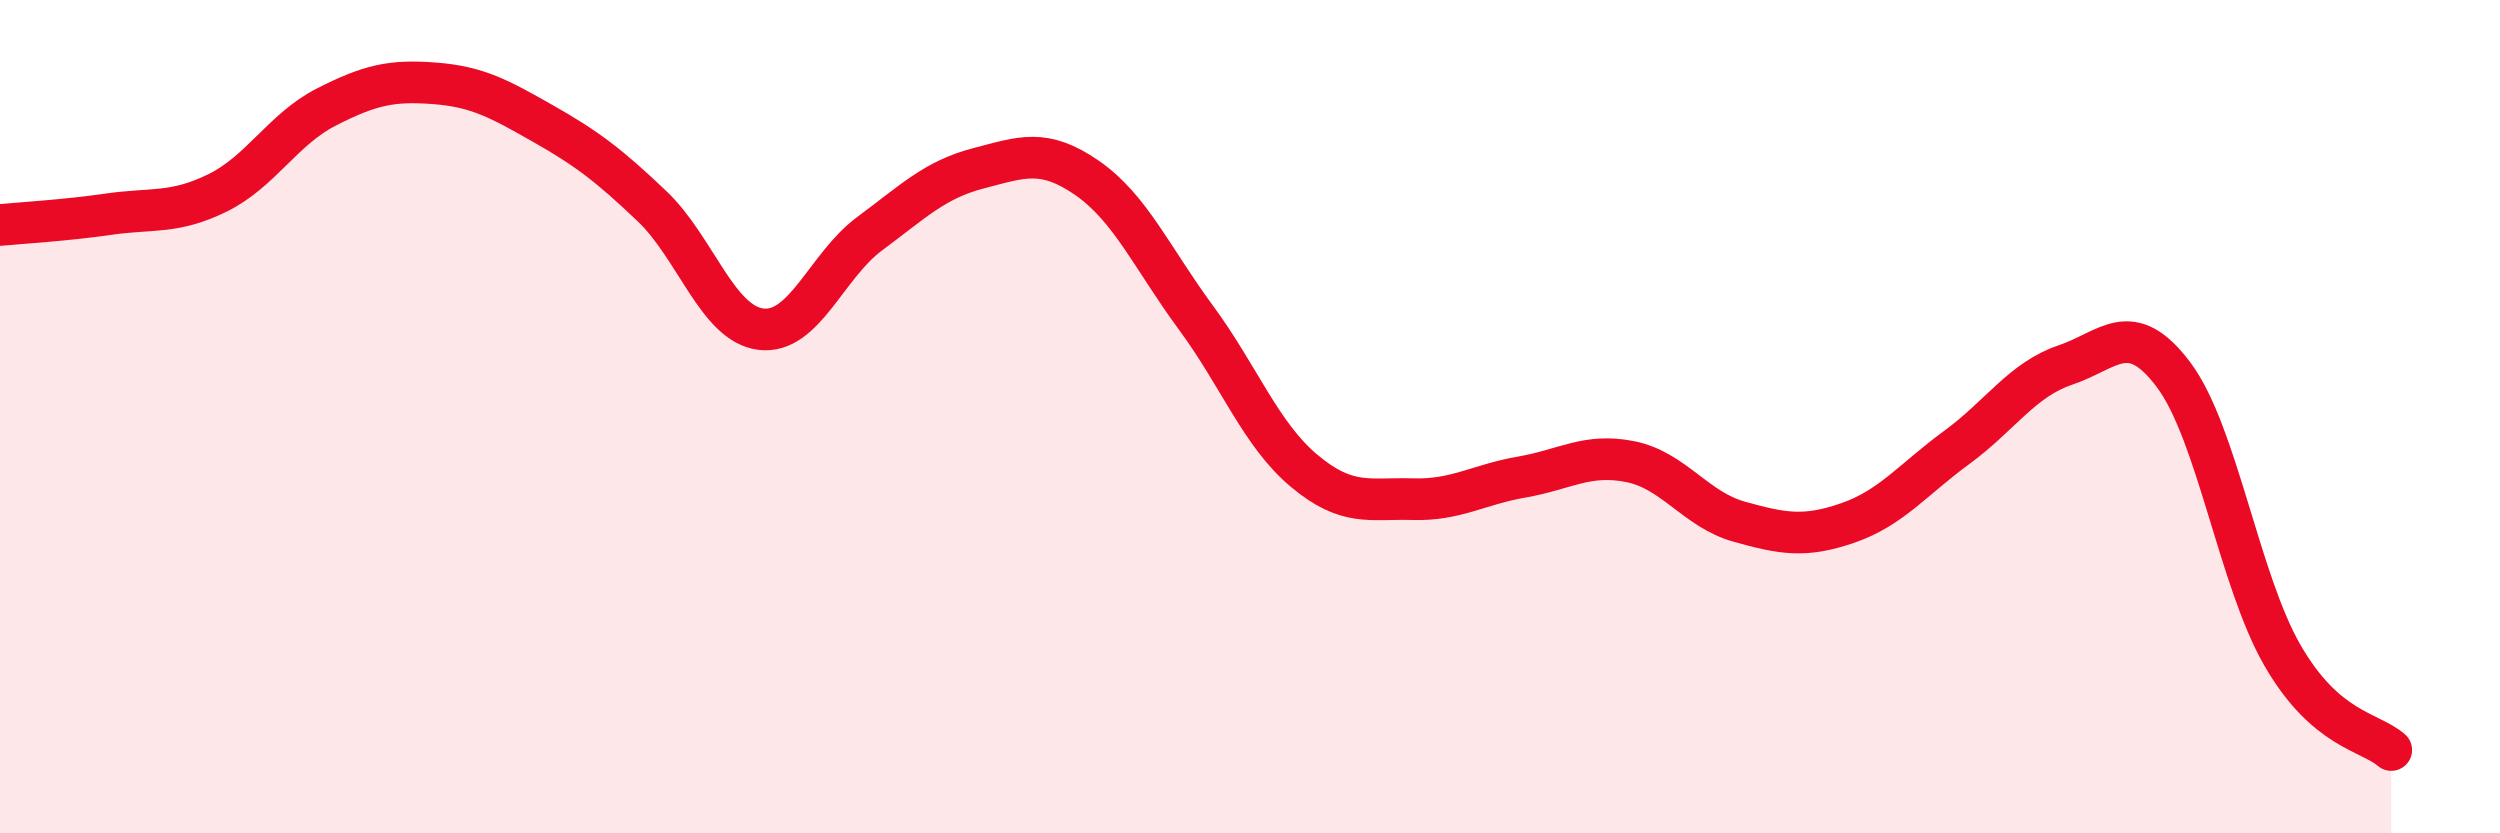 
    <svg width="60" height="20" viewBox="0 0 60 20" xmlns="http://www.w3.org/2000/svg">
      <path
        d="M 0,5.4 C 0.52,5.35 1.57,5.29 2.61,5.14 C 3.65,4.99 4.18,5.14 5.22,4.63 C 6.26,4.12 6.79,3.1 7.83,2.57 C 8.87,2.04 9.39,1.92 10.43,2 C 11.47,2.08 12,2.38 13.04,2.97 C 14.08,3.56 14.61,3.96 15.65,4.95 C 16.69,5.94 17.22,7.77 18.26,7.9 C 19.3,8.03 19.83,6.38 20.87,5.61 C 21.91,4.84 22.44,4.31 23.48,4.04 C 24.52,3.77 25.05,3.55 26.09,4.27 C 27.13,4.99 27.66,6.21 28.7,7.62 C 29.74,9.03 30.26,10.43 31.3,11.3 C 32.34,12.17 32.87,11.95 33.91,11.98 C 34.95,12.01 35.48,11.63 36.52,11.45 C 37.56,11.27 38.09,10.87 39.13,11.08 C 40.17,11.29 40.7,12.23 41.74,12.52 C 42.78,12.81 43.31,12.91 44.35,12.55 C 45.39,12.19 45.92,11.5 46.96,10.74 C 48,9.98 48.53,9.11 49.57,8.76 C 50.61,8.41 51.13,7.61 52.17,9 C 53.21,10.39 53.74,13.93 54.78,15.73 C 55.82,17.53 56.87,17.55 57.39,18L57.39 20L0 20Z"
        fill="#EB0A25"
        opacity="0.1"
        stroke-linecap="round"
        stroke-linejoin="round"
      />
      <path
        d="M 0,5.4 C 0.52,5.35 1.57,5.29 2.61,5.14 C 3.65,4.99 4.18,5.14 5.22,4.63 C 6.26,4.12 6.79,3.1 7.83,2.57 C 8.87,2.04 9.39,1.92 10.43,2 C 11.47,2.08 12,2.38 13.04,2.97 C 14.08,3.56 14.61,3.96 15.65,4.95 C 16.69,5.94 17.22,7.77 18.26,7.9 C 19.3,8.03 19.83,6.38 20.87,5.61 C 21.91,4.84 22.44,4.31 23.48,4.04 C 24.52,3.77 25.05,3.55 26.09,4.27 C 27.13,4.99 27.66,6.21 28.7,7.62 C 29.74,9.03 30.26,10.43 31.3,11.3 C 32.34,12.17 32.87,11.95 33.91,11.98 C 34.95,12.01 35.48,11.63 36.52,11.45 C 37.56,11.27 38.09,10.87 39.13,11.08 C 40.17,11.29 40.7,12.23 41.74,12.52 C 42.78,12.81 43.31,12.91 44.35,12.55 C 45.39,12.19 45.92,11.5 46.96,10.74 C 48,9.98 48.53,9.11 49.57,8.76 C 50.61,8.41 51.13,7.61 52.17,9 C 53.21,10.39 53.74,13.93 54.78,15.73 C 55.82,17.53 56.87,17.55 57.39,18"
        stroke="#EB0A25"
        stroke-width="1"
        fill="none"
        stroke-linecap="round"
        stroke-linejoin="round"
      />
    </svg>
  